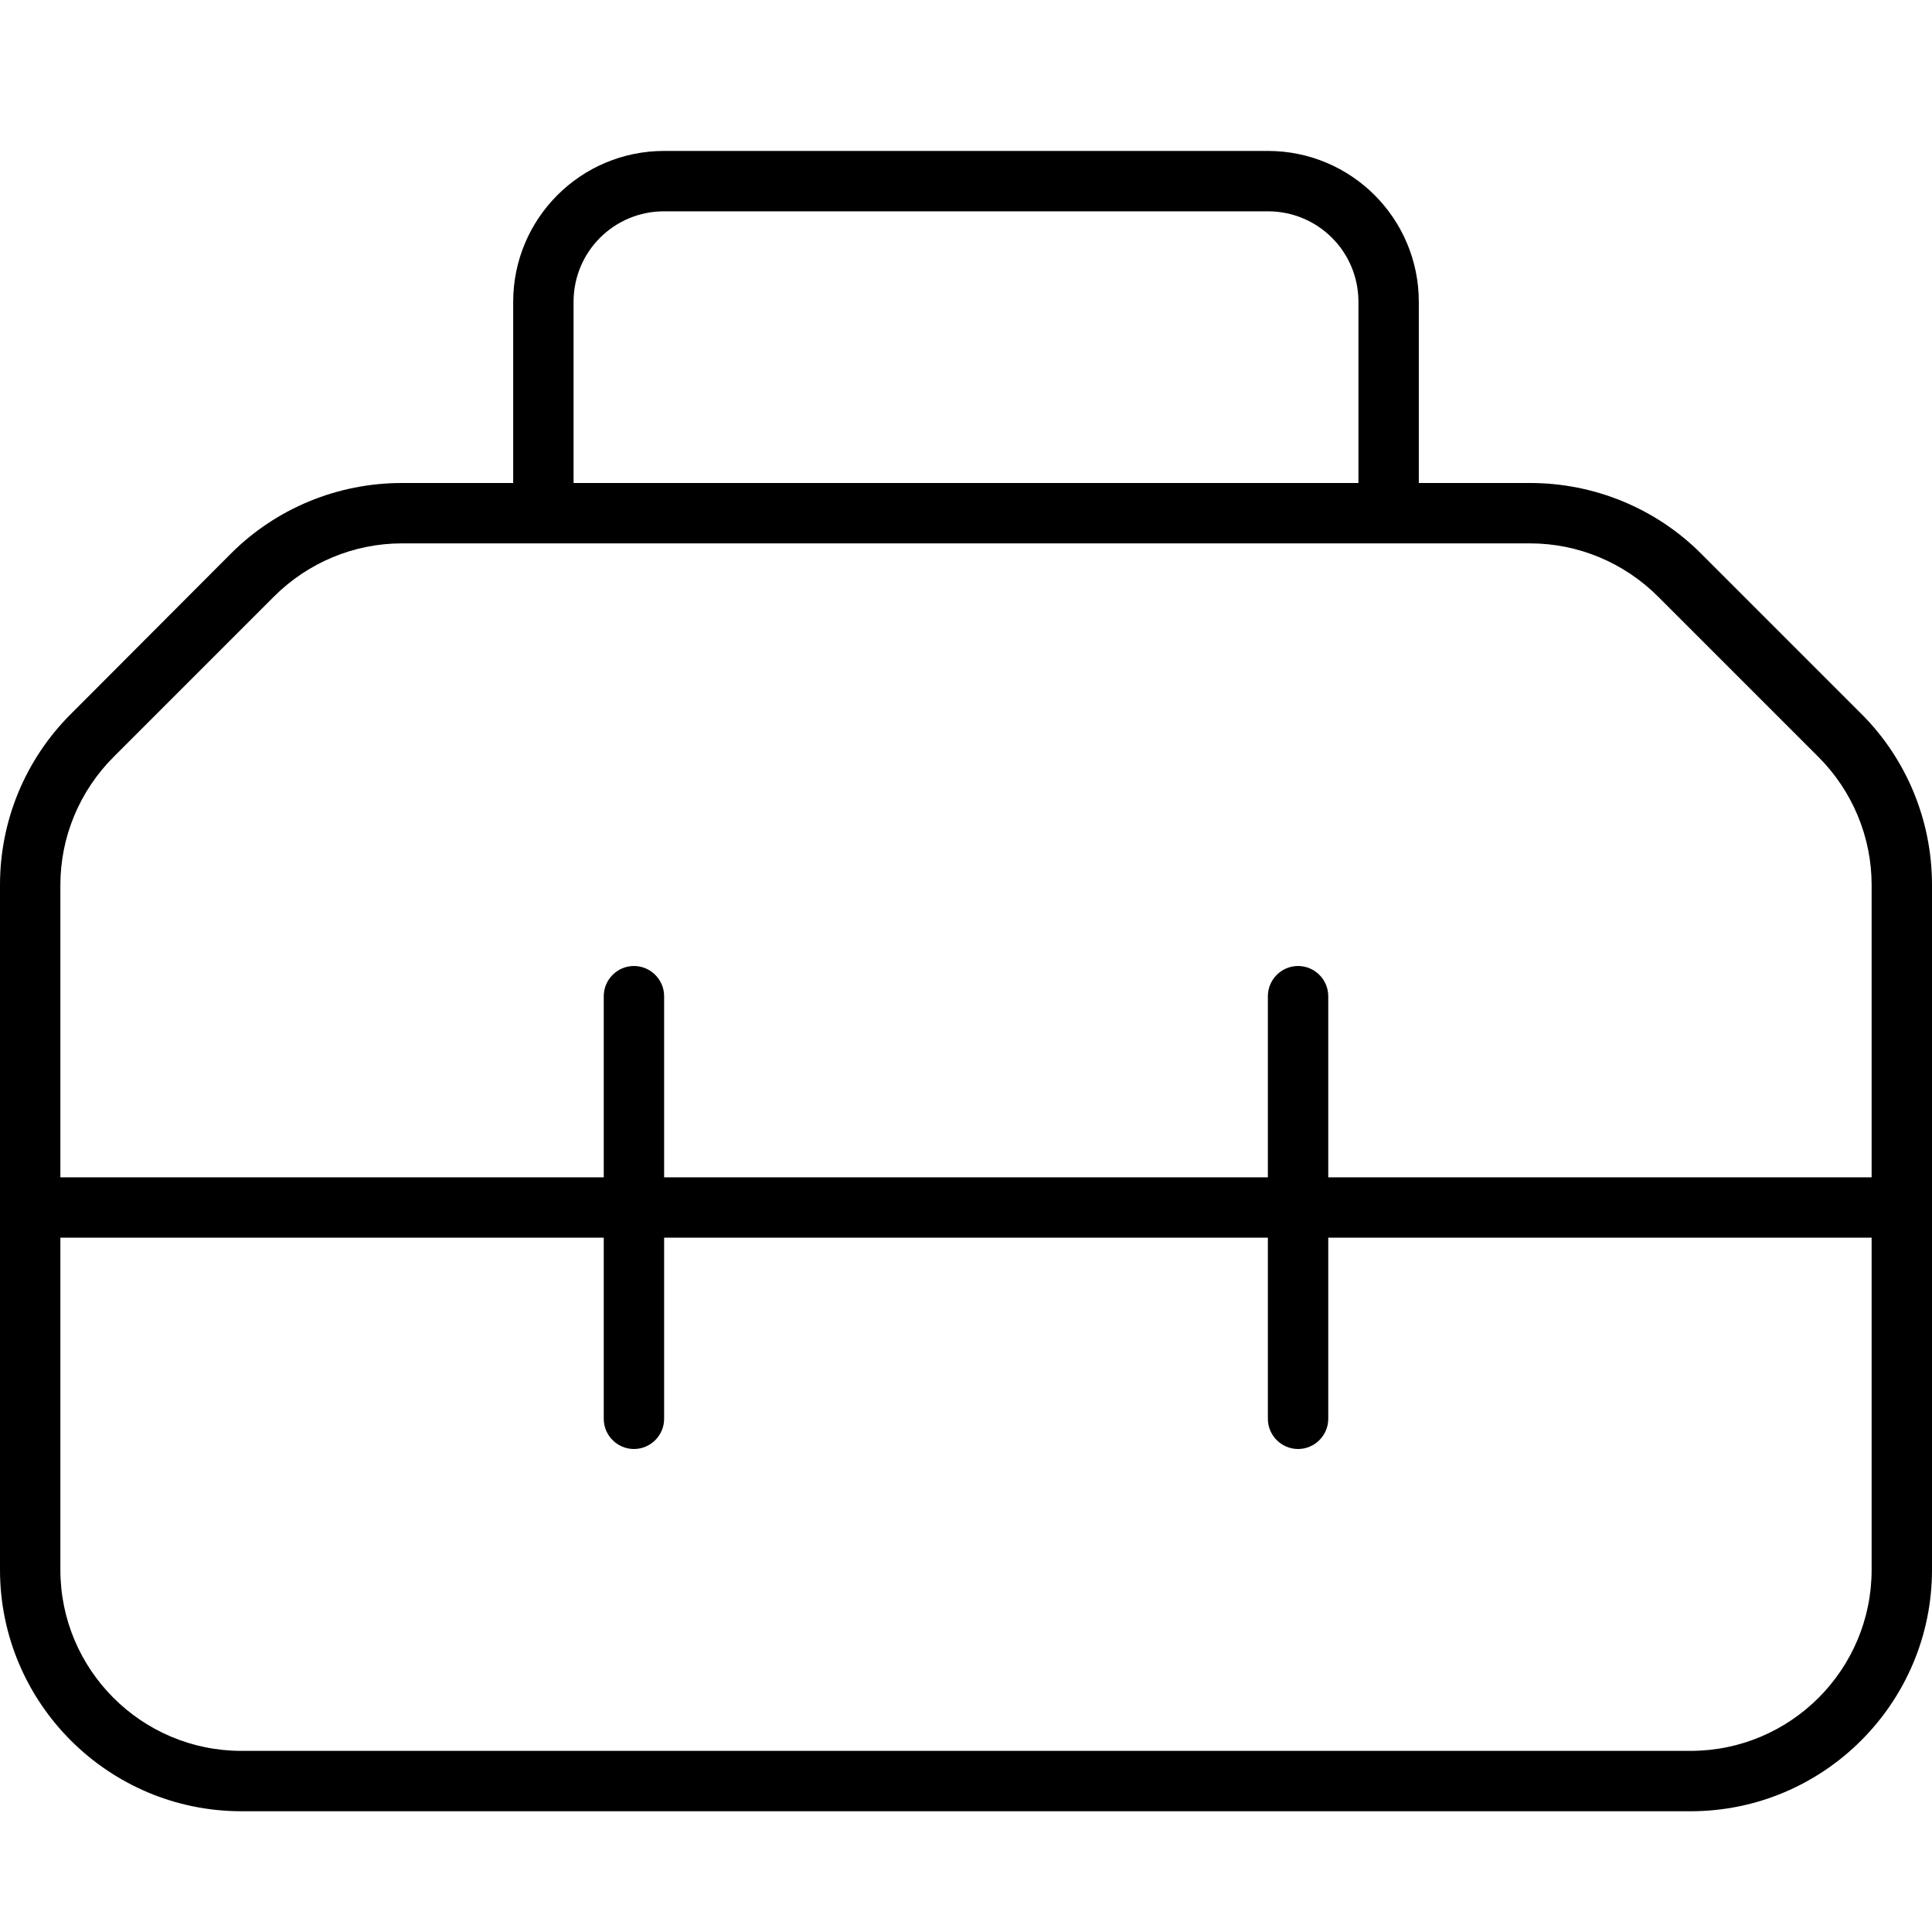 <?xml version="1.0" encoding="UTF-8"?>
<svg xmlns="http://www.w3.org/2000/svg" viewBox="0 0 512 512">
  <path d="M176 56H336c13.3 0 24 10.7 24 24v48H152V80c0-13.3 10.7-24 24-24zM136 80v48H106.5c-17 0-33.3 6.7-45.3 18.7L18.7 189.3C6.7 201.3 0 217.5 0 234.5V320v96c0 35.3 28.7 64 64 64H448c35.3 0 64-28.7 64-64V320 234.5c0-17-6.7-33.3-18.7-45.3l-42.5-42.5c-12-12-28.3-18.7-45.3-18.7H376V80c0-22.1-17.9-40-40-40H176c-22.1 0-40 17.9-40 40zM496 312H352V264c0-4.4-3.6-8-8-8s-8 3.6-8 8v48H176V264c0-4.4-3.6-8-8-8s-8 3.6-8 8v48H16V234.5c0-12.7 5.1-24.9 14.1-33.9l42.5-42.5c9-9 21.2-14.1 33.9-14.1H144 368h37.5c12.7 0 24.9 5.1 33.9 14.1l42.5 42.5c9 9 14.1 21.2 14.1 33.9V312zM16 328H160v48c0 4.4 3.6 8 8 8s8-3.6 8-8V328H336v48c0 4.4 3.6 8 8 8s8-3.6 8-8V328H496v88c0 26.5-21.5 48-48 48H64c-26.5 0-48-21.5-48-48V328z"></path>
</svg>
